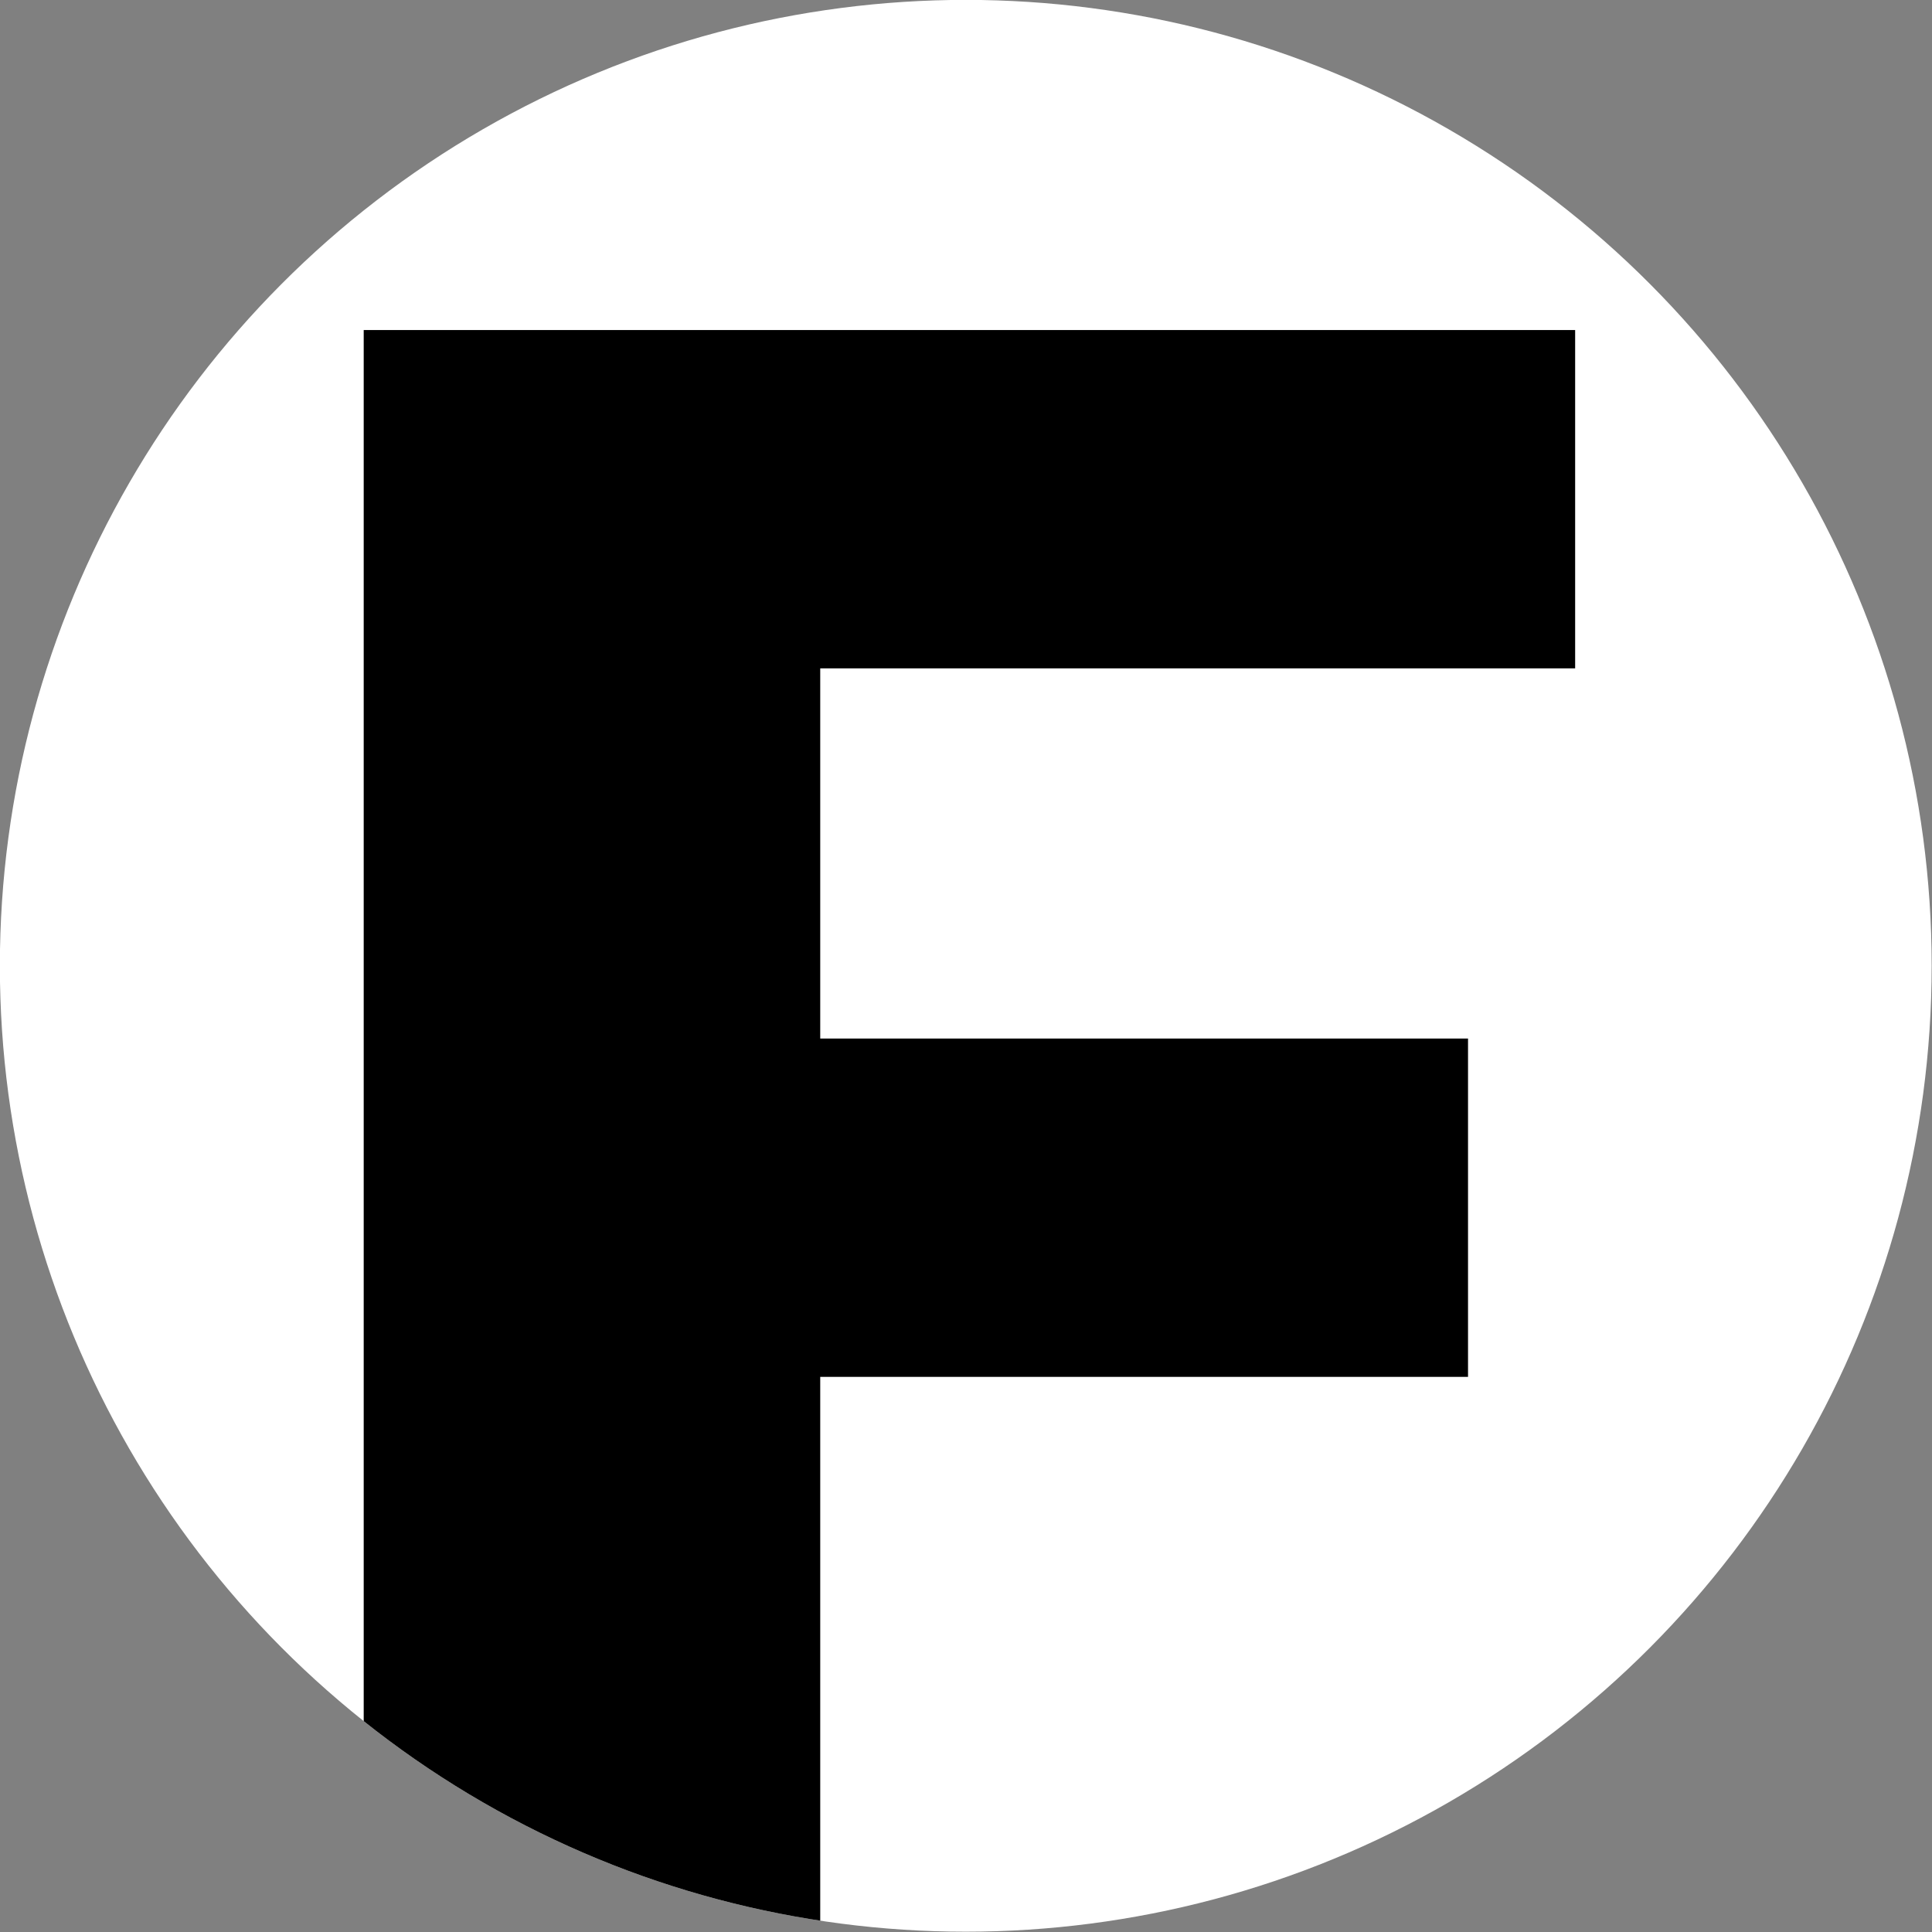 <?xml version="1.0" encoding="UTF-8" standalone="no"?>
<!DOCTYPE svg PUBLIC "-//W3C//DTD SVG 1.1//EN" "http://www.w3.org/Graphics/SVG/1.1/DTD/svg11.dtd">
<svg width="100%" height="100%" viewBox="0 0 512 512" version="1.1" xmlns="http://www.w3.org/2000/svg" xmlns:xlink="http://www.w3.org/1999/xlink" xml:space="preserve" xmlns:serif="http://www.serif.com/" style="fill-rule:evenodd;clip-rule:evenodd;stroke-linejoin:round;stroke-miterlimit:2;">
    <rect x="0" y="0" width="512" height="512" fill="#808080" stroke="none"/>
    <rect id="アートボード1" x="0" y="0" width="512" height="512" style="fill:none;"/>
    <g id="アートボード11" serif:id="アートボード1">
        <g transform="matrix(1.583,0,0,1.583,-360.502,-283.536)">
            <circle cx="389.413" cy="340.797" r="161.702" style="fill:white;"/>
            <clipPath id="_clip1">
                <circle cx="389.413" cy="340.797" r="161.702"/>
            </clipPath>
            <g clip-path="url(#_clip1)">
                <g transform="matrix(2.965,0,0,2.64,-364.244,487.265)">
                    <g transform="matrix(144,0,0,144,207.807,11.484)">
                        <path d="M0.086,-0L0.086,-0.745L0.561,-0.745L0.561,-0.596L0.265,-0.596L0.265,-0.433L0.519,-0.433L0.519,-0.284L0.265,-0.284L0.265,-0L0.086,-0Z" style="fill-rule:nonzero;"/>
                    </g>
                    <g transform="matrix(144,0,0,144,294.783,11.484)">
                    </g>
                </g>
            </g>
        </g>
    </g>
</svg>
